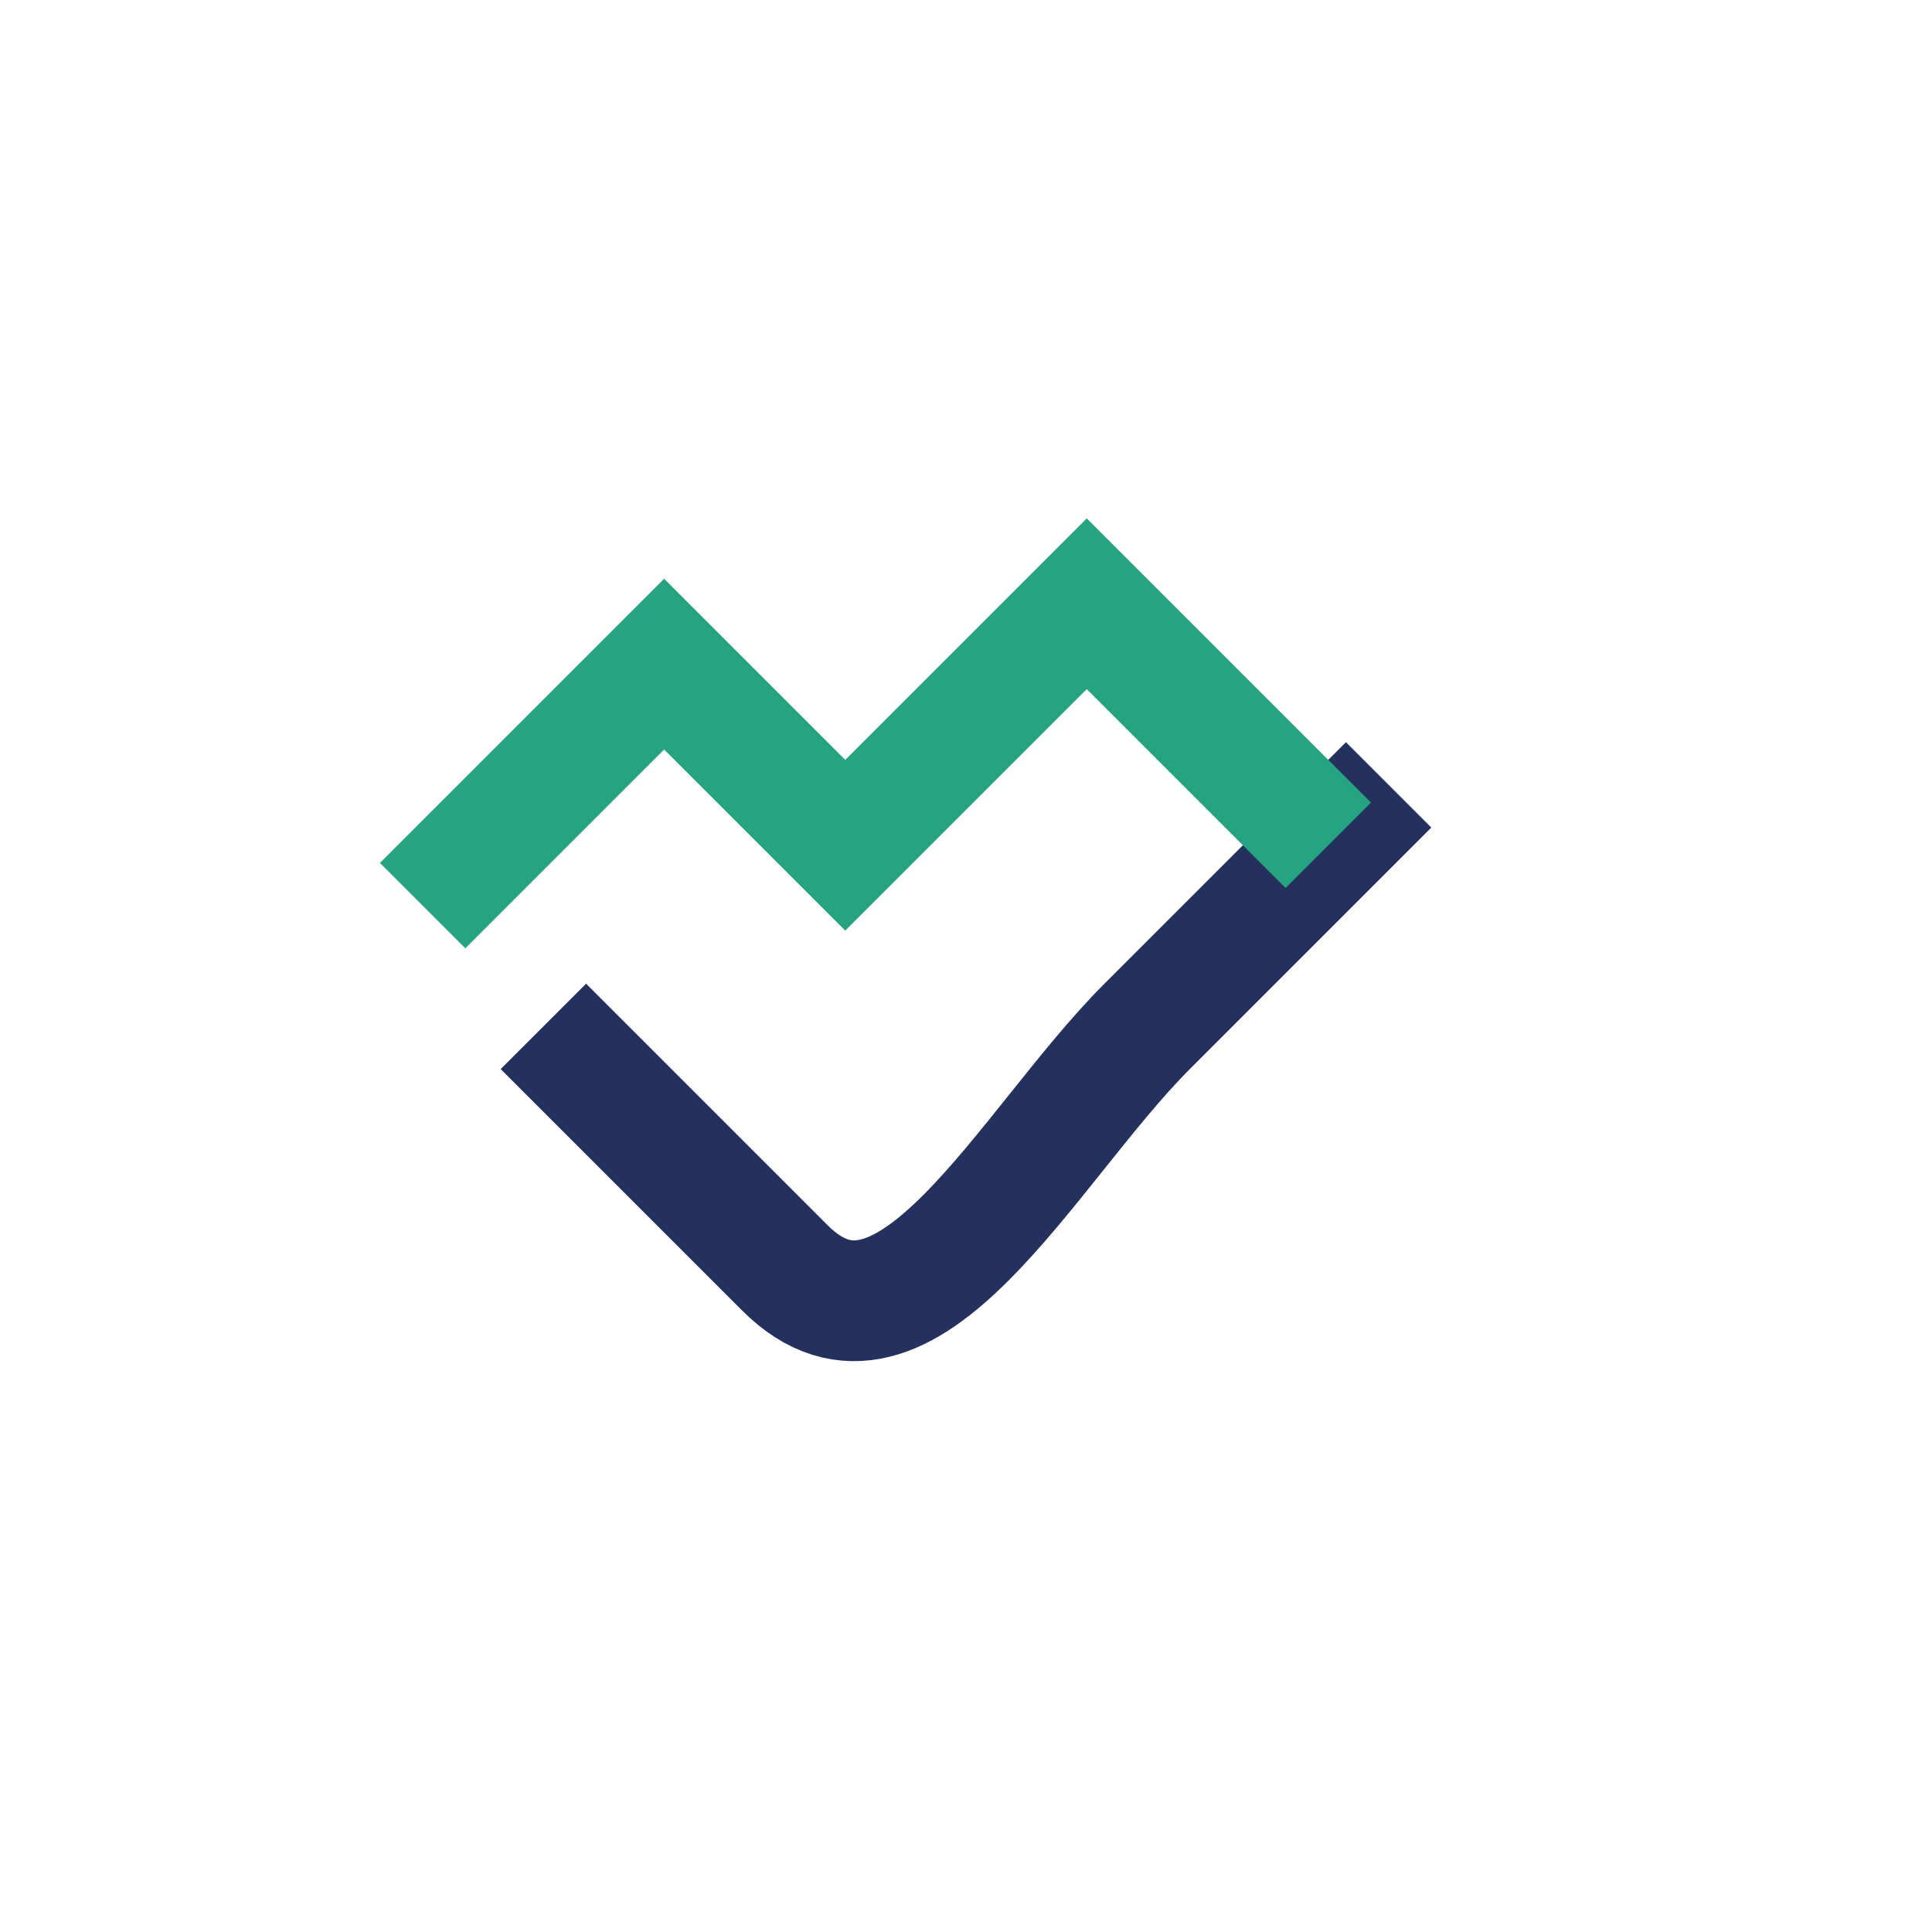 <?xml version="1.0" encoding="UTF-8"?>
<svg xmlns="http://www.w3.org/2000/svg" width="32" height="32" viewBox="0 0 32 32"><path d="M9 17l4 4c2 2 4-2 6-4l4-4" fill="none" stroke="#24315E" stroke-width="2"/><path d="M7 15l4-4 3 3 4-4 4 4" fill="none" stroke="#26A380" stroke-width="2"/></svg>
